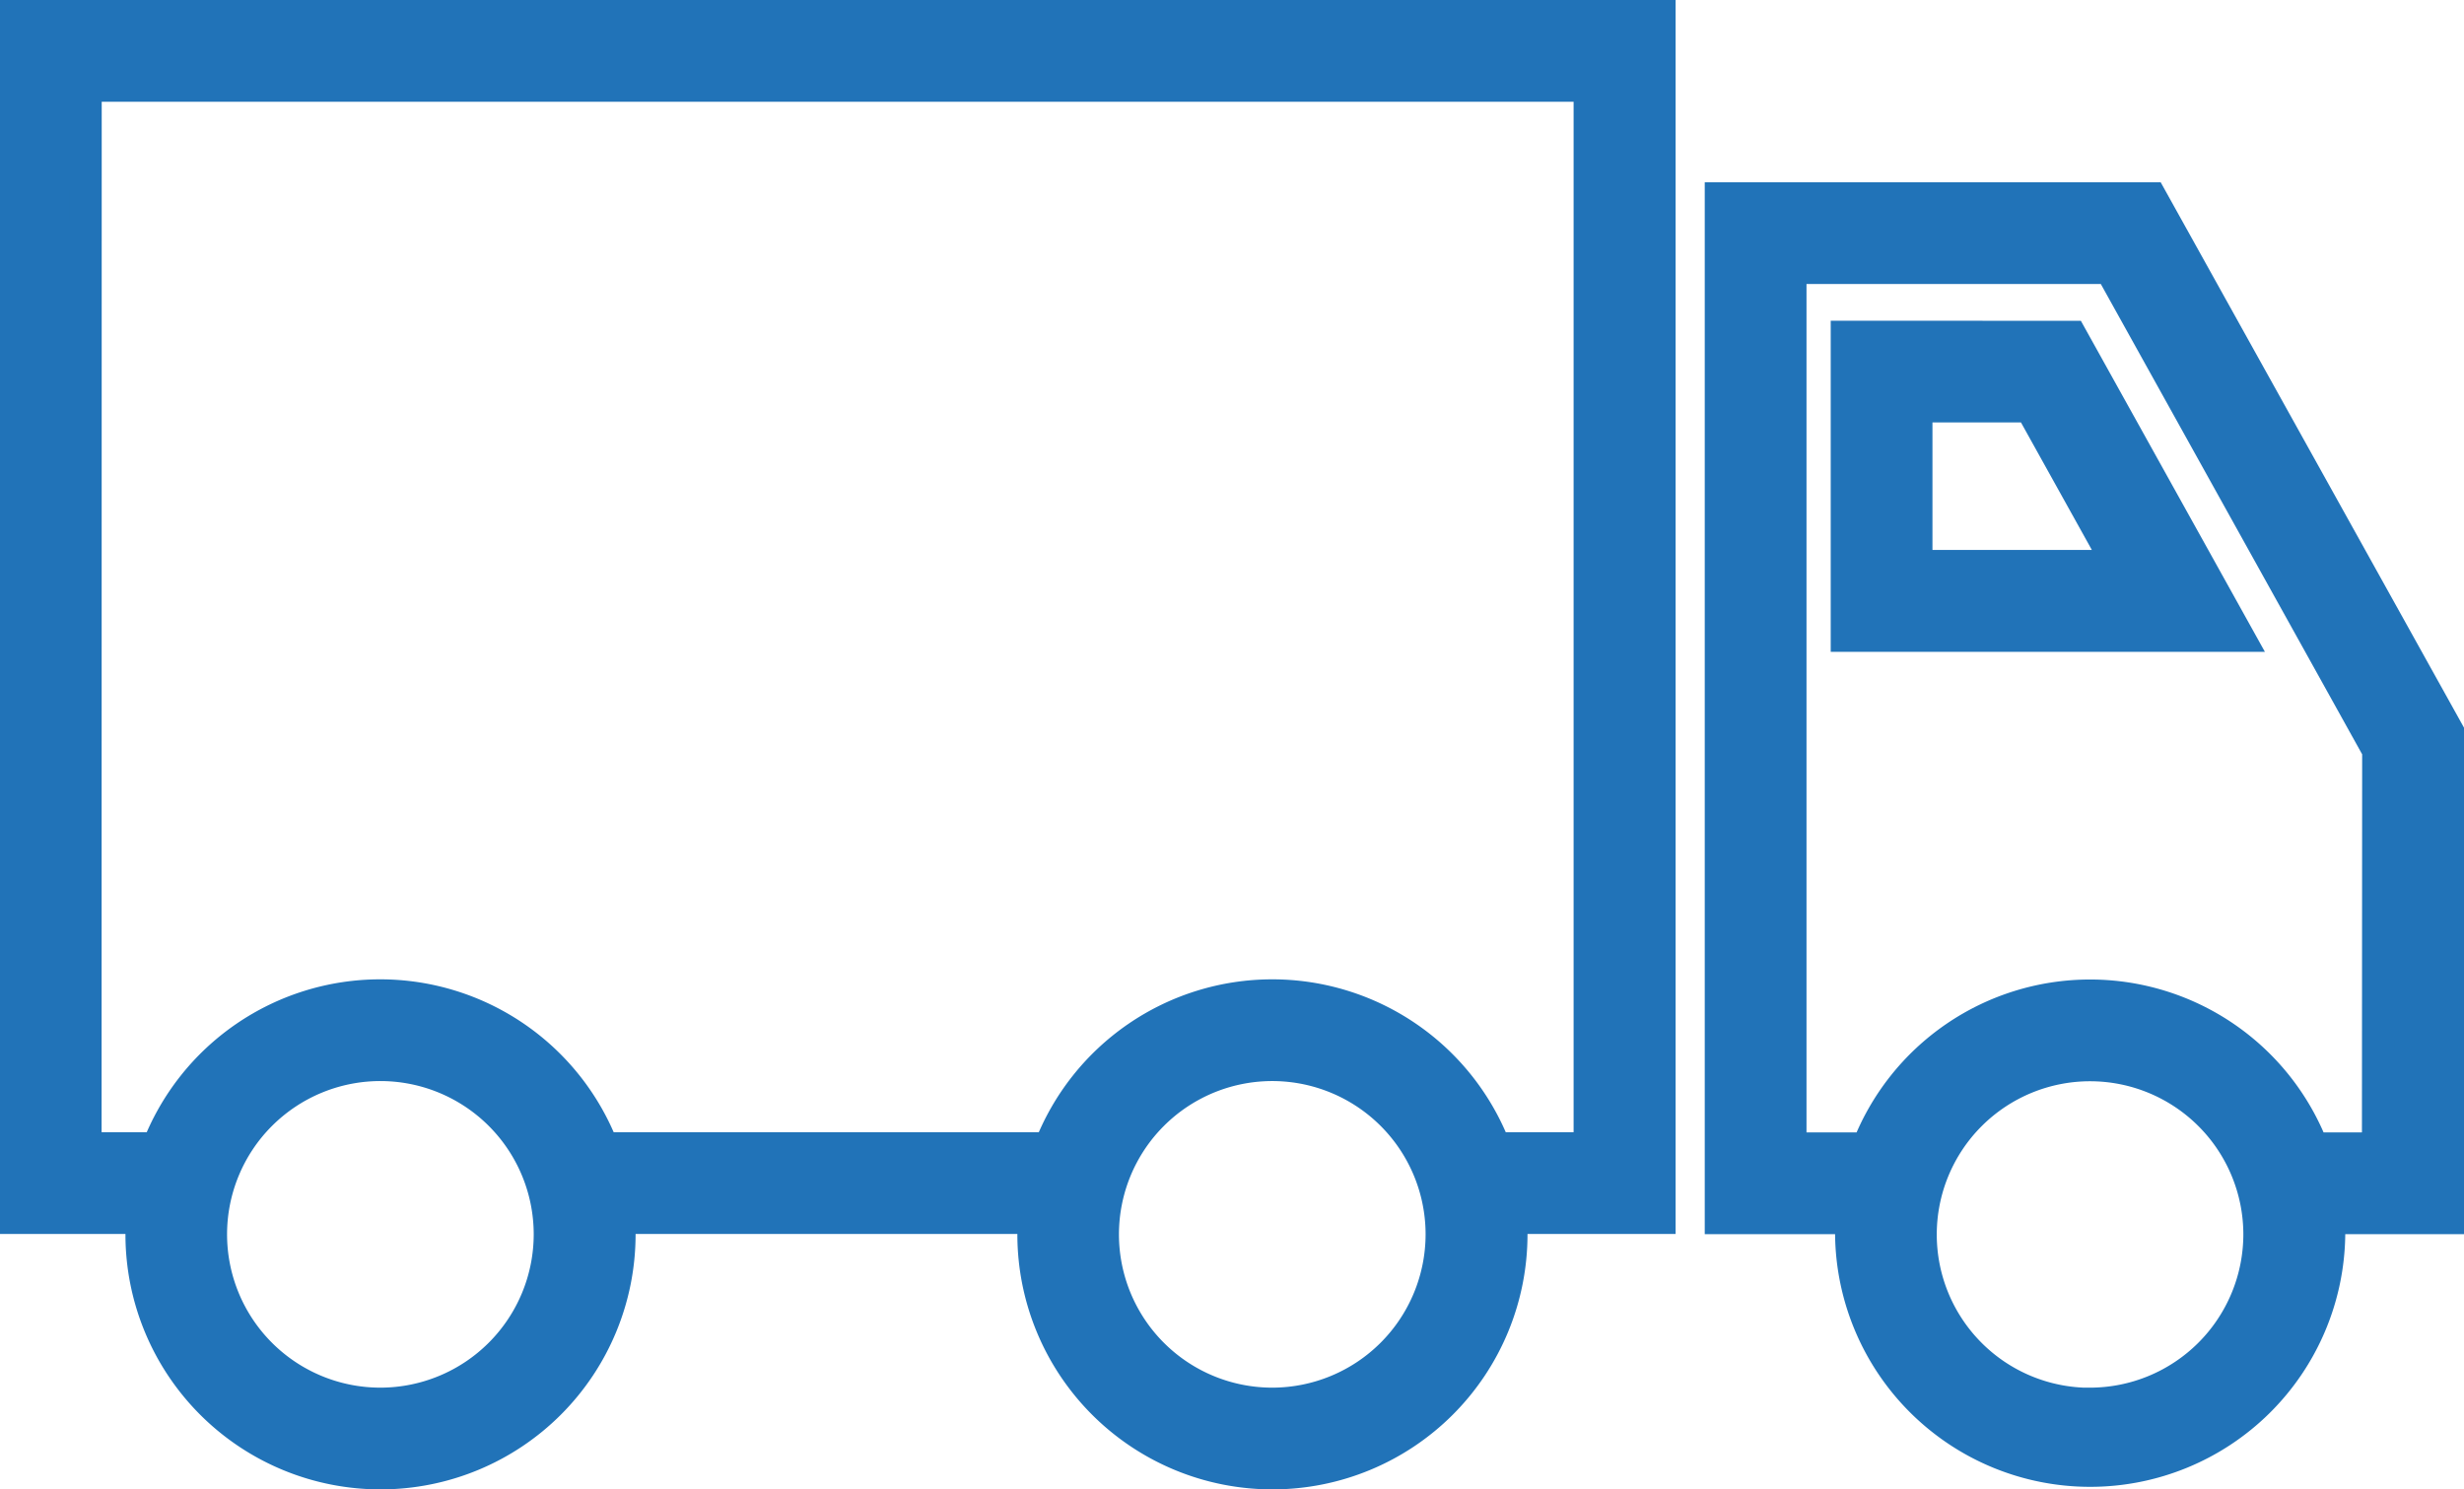 <svg xmlns="http://www.w3.org/2000/svg" xmlns:xlink="http://www.w3.org/1999/xlink" width="76.112" height="46.015" viewBox="0 0 76.112 46.015">
  <defs>
    <linearGradient id="linear-gradient" x1="-2.395" y1="-0.28" x2="0.5" y2="1" gradientUnits="objectBoundingBox">
      <stop offset="0" stop-color="#2173b8"/>
      <stop offset="1" stop-color="#2173b8"/>
    </linearGradient>
  </defs>
  <g id="Raggruppa_66" data-name="Raggruppa 66" transform="translate(-153.279 -161.9)">
    <path id="Tracciato_55" data-name="Tracciato 55" d="M428.92,191.8v31.5h4.051c-.012.17-.025.339-.025.511a7.38,7.38,0,0,0,14.759,0c0-.173-.015-.342-.025-.511h3.693V208.281L442.209,191.8Zm11.4,37.245a5.235,5.235,0,1,1,5.237-5.235A5.241,5.241,0,0,1,440.323,229.041Zm8.9-7.89H447.2a7.368,7.368,0,0,0-13.754,0h-2.383v-27.21h9.886l8.278,14.9Z" transform="translate(-222.482 -23.77)" stroke="#2173b8" stroke-width="1" fill="url(#linear-gradient)"/>
    <path id="Tracciato_56" data-name="Tracciato 56" d="M449.25,214.17V223.4h12.062l-5.129-9.227Zm2.143,7.083v-4.94h3.528l2.746,4.94Z" transform="translate(-238.921 -41.862)" stroke="#2173b8" stroke-width="1" fill="url(#linear-gradient)"/>
    <path id="Tracciato_57" data-name="Tracciato 57" d="M153.779,199.524h3.9c-.012.17-.025.339-.025.511a7.379,7.379,0,1,0,14.758,0c0-.173-.015-.342-.025-.511H185.23c-.012.17-.025.339-.025.511a7.379,7.379,0,1,0,14.758,0c0-.173-.015-.342-.025-.511h4.6V162.4H153.779Zm11.248,5.747a5.236,5.236,0,1,1,5.238-5.236A5.241,5.241,0,0,1,165.027,205.271Zm27.553,0a5.236,5.236,0,1,1,5.235-5.236A5.241,5.241,0,0,1,192.58,205.271Zm-36.659-40.728h46.466V197.38h-2.931a7.367,7.367,0,0,0-13.753,0H171.9a7.367,7.367,0,0,0-13.753,0h-2.23Z" stroke="#2173b8" stroke-width="1" fill="url(#linear-gradient)"/>
  </g>
</svg>
